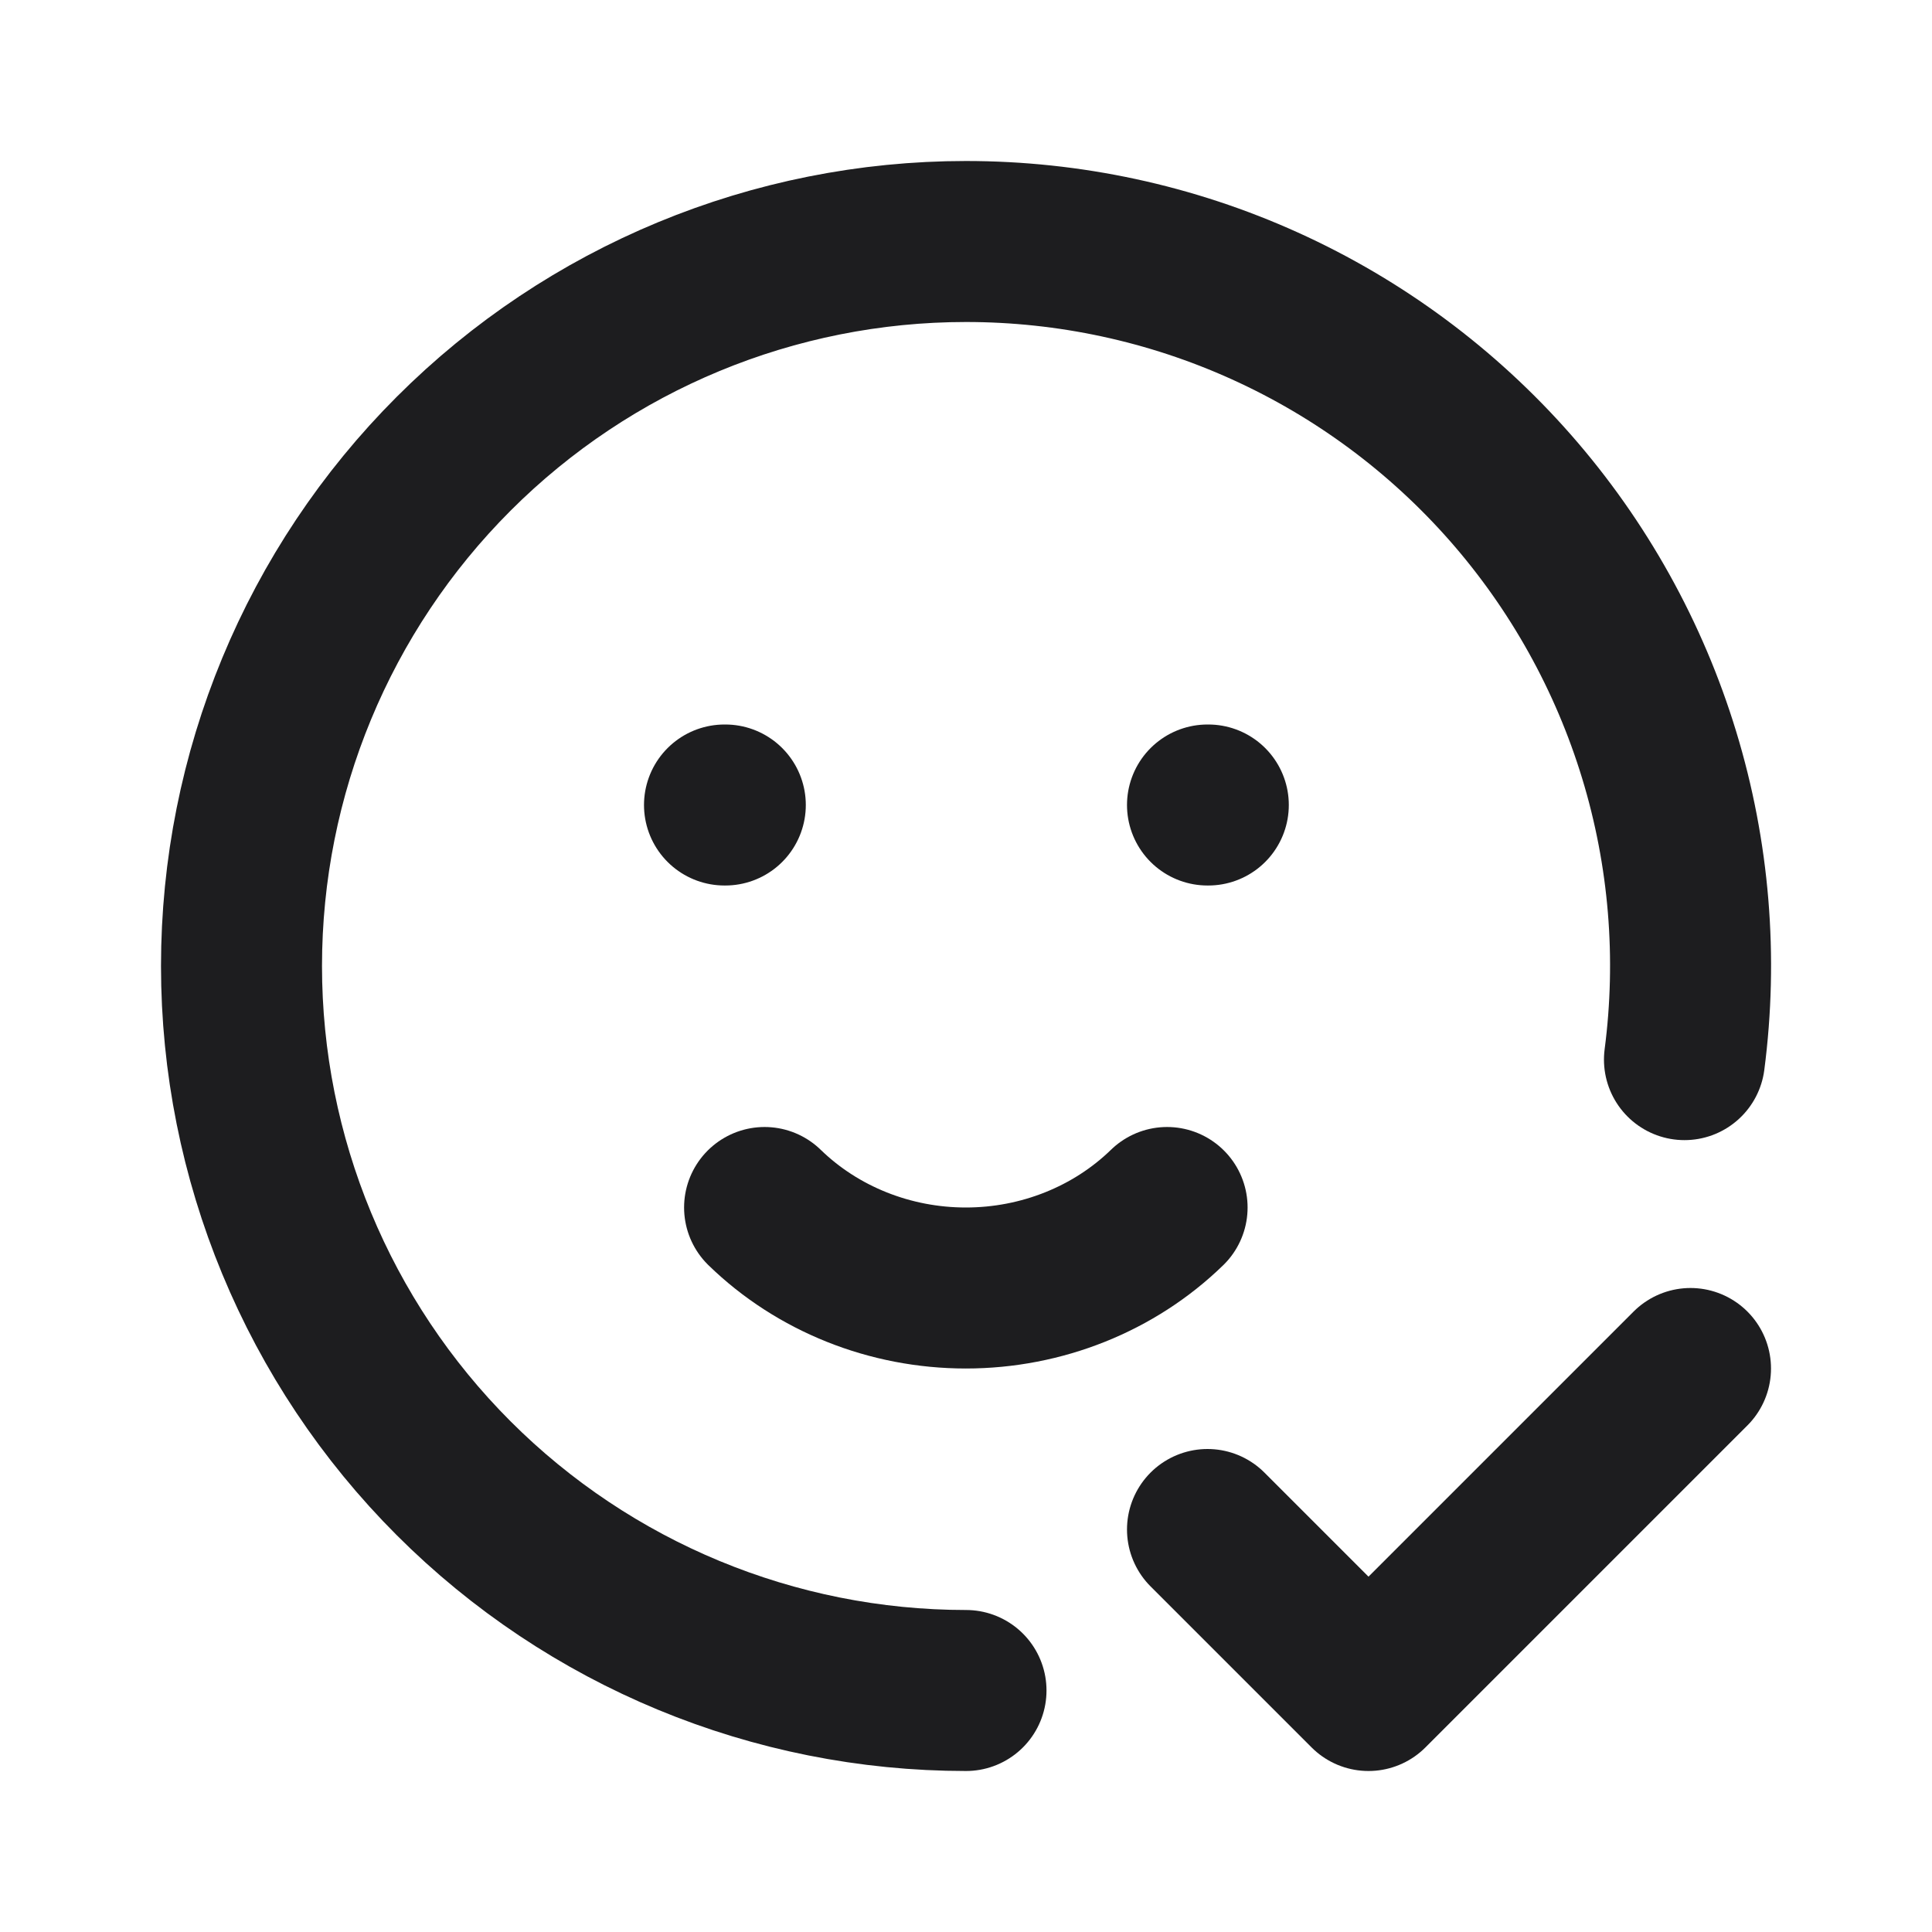 <svg width="24" height="24" viewBox="0 0 24 24" fill="none" xmlns="http://www.w3.org/2000/svg">
<g clip-path="url(#clip0_1548_2838)">
<path d="M20.925 13.163C21.091 11.893 20.984 10.603 20.611 9.379C20.238 8.154 19.608 7.023 18.764 6.061C17.919 5.099 16.879 4.328 15.712 3.8C14.546 3.272 13.28 3 12 3C9.613 3 7.324 3.948 5.636 5.636C3.948 7.324 3 9.613 3 12C3 14.387 3.948 16.676 5.636 18.364C7.324 20.052 9.613 21 12 21" stroke="#1D1D1F" stroke-width="2" stroke-linecap="round" stroke-linejoin="round"/>
<path d="M9 10H9.01" stroke="#1D1D1F" stroke-width="2" stroke-linecap="round" stroke-linejoin="round"/>
<path d="M15 10H15.01" stroke="#1D1D1F" stroke-width="2" stroke-linecap="round" stroke-linejoin="round"/>
<path d="M9.498 15C10.156 15.64 11.058 16 11.998 16C12.938 16 13.84 15.64 14.498 15" stroke="#1D1D1F" stroke-width="2" stroke-linecap="round" stroke-linejoin="round"/>
<path d="M15 19L17 21L21 17" stroke="#1D1D1F" stroke-width="2" stroke-linecap="round" stroke-linejoin="round"/>
</g>
<defs>
<clipPath id="clip0_1548_2838">
<rect width="24" height="24" fill="white"/>
</clipPath>
</defs>
</svg>

